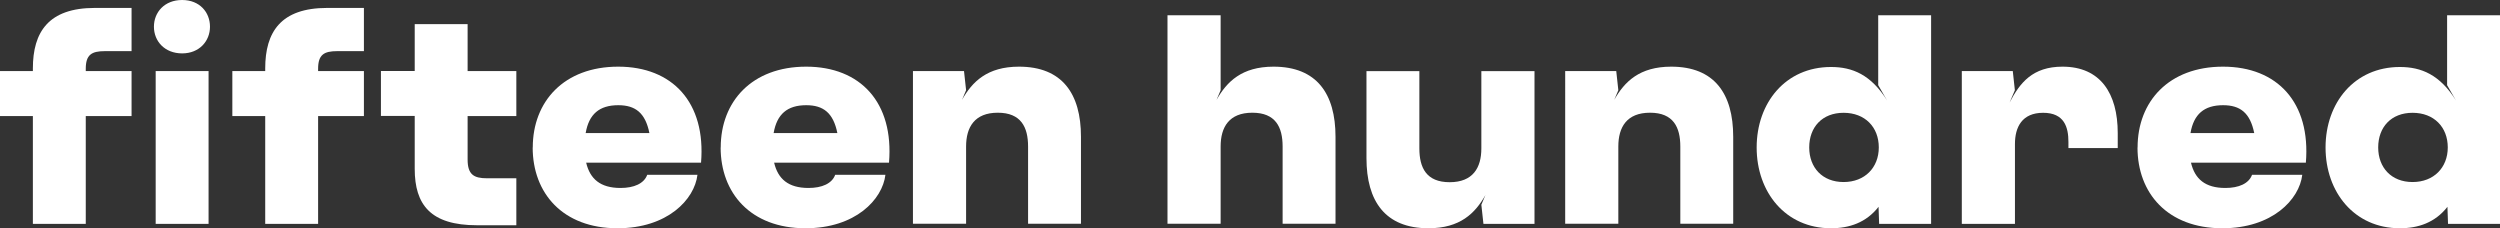 <svg viewBox="0 0 299.66 27.36" xmlns="http://www.w3.org/2000/svg" id="Layer_1"><rect x="0" y="0" width="299.66" height="27.36" fill="#333333" stroke="none"/><g><g><path fill="#fff" d="M11.37.95h4.4v5.18h-3.2c-1.58,0-2.29.42-2.29,2.11v.28h5.49v5.39h-5.49v12.92H3.94v-12.92H0v-5.39h3.94v-.32C3.94,3.84,5.81.95,11.37.95Z"></path><path fill="#fff" d="M18.45,3.2c0-1.73,1.27-3.2,3.38-3.2s3.34,1.48,3.34,3.2-1.27,3.2-3.34,3.2-3.38-1.44-3.38-3.2ZM18.66,8.52h6.34v18.31h-6.34V8.52Z"></path><path fill="#fff" d="M39.22.95h4.4v5.18h-3.2c-1.58,0-2.29.42-2.29,2.11v.28h5.49v5.39h-5.49v12.92h-6.34v-12.92h-3.94v-5.39h3.94v-.32c0-4.37,1.87-7.25,7.43-7.25Z"></path></g><g><path fill="#fff" d="M49.71,20.24v-6.34h-4.05v-5.39h4.05V2.89h6.34v5.63h5.84v5.39h-5.84v5.21c0,1.8.74,2.25,2.32,2.25h3.52v5.63h-4.72c-5.56,0-7.46-2.46-7.46-6.76Z"></path></g><g><path fill="#fff" d="M63.86,17.67c0-5.49,3.73-9.68,10.24-9.68s10.53,4.3,9.93,11.51h-13.77c.46,1.94,1.69,3.03,4.12,3.03,1.62,0,2.82-.53,3.2-1.58h6.02c-.35,2.96-3.59,6.41-9.58,6.41-6.58,0-10.17-4.22-10.17-9.68h.01ZM77.84,15.95c-.49-2.43-1.69-3.34-3.73-3.34-2.29,0-3.52,1.09-3.91,3.34h7.64Z"></path></g><g><path fill="#fff" d="M86.39,17.67c0-5.49,3.73-9.68,10.24-9.68s10.53,4.3,9.93,11.51h-13.77c.46,1.94,1.69,3.03,4.12,3.03,1.62,0,2.82-.53,3.2-1.58h6.02c-.35,2.96-3.59,6.41-9.58,6.41-6.58,0-10.17-4.22-10.17-9.68h.01ZM100.37,15.95c-.49-2.43-1.69-3.34-3.73-3.34-2.29,0-3.52,1.09-3.91,3.34h7.64Z"></path><path fill="#fff" d="M109.42,8.52h6.13l.25,2.29-.49,1.16c1.23-2.18,3.03-3.98,6.83-3.98,5.18,0,7.43,3.24,7.43,8.41v10.42h-6.34v-9.26c0-2.32-.85-4.05-3.63-4.05s-3.8,1.73-3.8,4.05v9.26h-6.37V8.52h0Z"></path><path fill="#fff" d="M145.82,11.97c1.23-2.18,3.03-3.98,6.83-3.98,5.18,0,7.43,3.24,7.43,8.41v10.42h-6.34v-9.26c0-2.32-.84-4.05-3.63-4.05s-3.8,1.73-3.8,4.05v9.26h-6.37V1.83h6.37v8.98l-.49,1.16h0Z"></path><path fill="#fff" d="M183.94,26.83h-6.13l-.25-2.29.49-1.16c-1.23,2.18-3.03,3.98-6.83,3.98-5.18,0-7.43-3.24-7.43-8.41v-10.42h6.34v9.26c0,2.32.84,4.05,3.63,4.05s3.8-1.73,3.8-4.05v-9.26h6.37v18.31h0Z"></path><path fill="#fff" d="M187.6,8.52h6.13l.25,2.29-.49,1.16c1.23-2.18,3.03-3.98,6.83-3.98,5.18,0,7.43,3.24,7.43,8.41v10.42h-6.34v-9.26c0-2.32-.84-4.05-3.63-4.05s-3.8,1.73-3.8,4.05v9.26h-6.37V8.52h0Z"></path><path fill="#fff" d="M225.17,24.79c-1.48,1.9-3.52,2.57-5.7,2.57-5.46,0-8.91-4.33-8.91-9.68s3.45-9.65,8.91-9.65c2.57,0,4.79.92,6.72,4.01l-1.06-1.83V1.83h6.34v25h-6.23l-.07-2.04ZM225.2,17.67c0-2.43-1.65-4.15-4.22-4.15s-4.12,1.73-4.12,4.15,1.58,4.15,4.12,4.15,4.22-1.73,4.22-4.15Z"></path></g><g><path fill="#fff" d="M235.13,8.52h6.13l.25,2.29-.63,1.48c1.23-2.36,2.75-4.3,6.34-4.3,4.54,0,6.62,3.2,6.62,7.96v1.8h-5.91v-.74c0-1.76-.49-3.49-3.03-3.49s-3.38,1.73-3.38,3.73v9.58h-6.37V8.52h-.02Z"></path></g><g><path fill="#fff" d="M256.22,17.67c0-5.49,3.73-9.68,10.24-9.68s10.53,4.3,9.93,11.51h-13.77c.46,1.94,1.69,3.03,4.12,3.03,1.62,0,2.82-.53,3.2-1.58h6.02c-.35,2.96-3.59,6.41-9.58,6.41-6.58,0-10.17-4.22-10.17-9.68h.01ZM270.2,15.95c-.49-2.43-1.69-3.34-3.73-3.34-2.29,0-3.52,1.09-3.91,3.34h7.64Z"></path></g><g><path fill="#fff" d="M293.36,24.79c-1.48,1.9-3.52,2.57-5.7,2.57-5.46,0-8.91-4.33-8.91-9.68s3.45-9.65,8.91-9.65c2.57,0,4.79.92,6.72,4.01l-1.06-1.83V1.83h6.34v25h-6.23l-.07-2.04h0ZM293.4,17.67c0-2.43-1.65-4.15-4.22-4.15s-4.12,1.73-4.12,4.15,1.58,4.15,4.12,4.15,4.22-1.73,4.22-4.15Z"></path></g></g></svg>